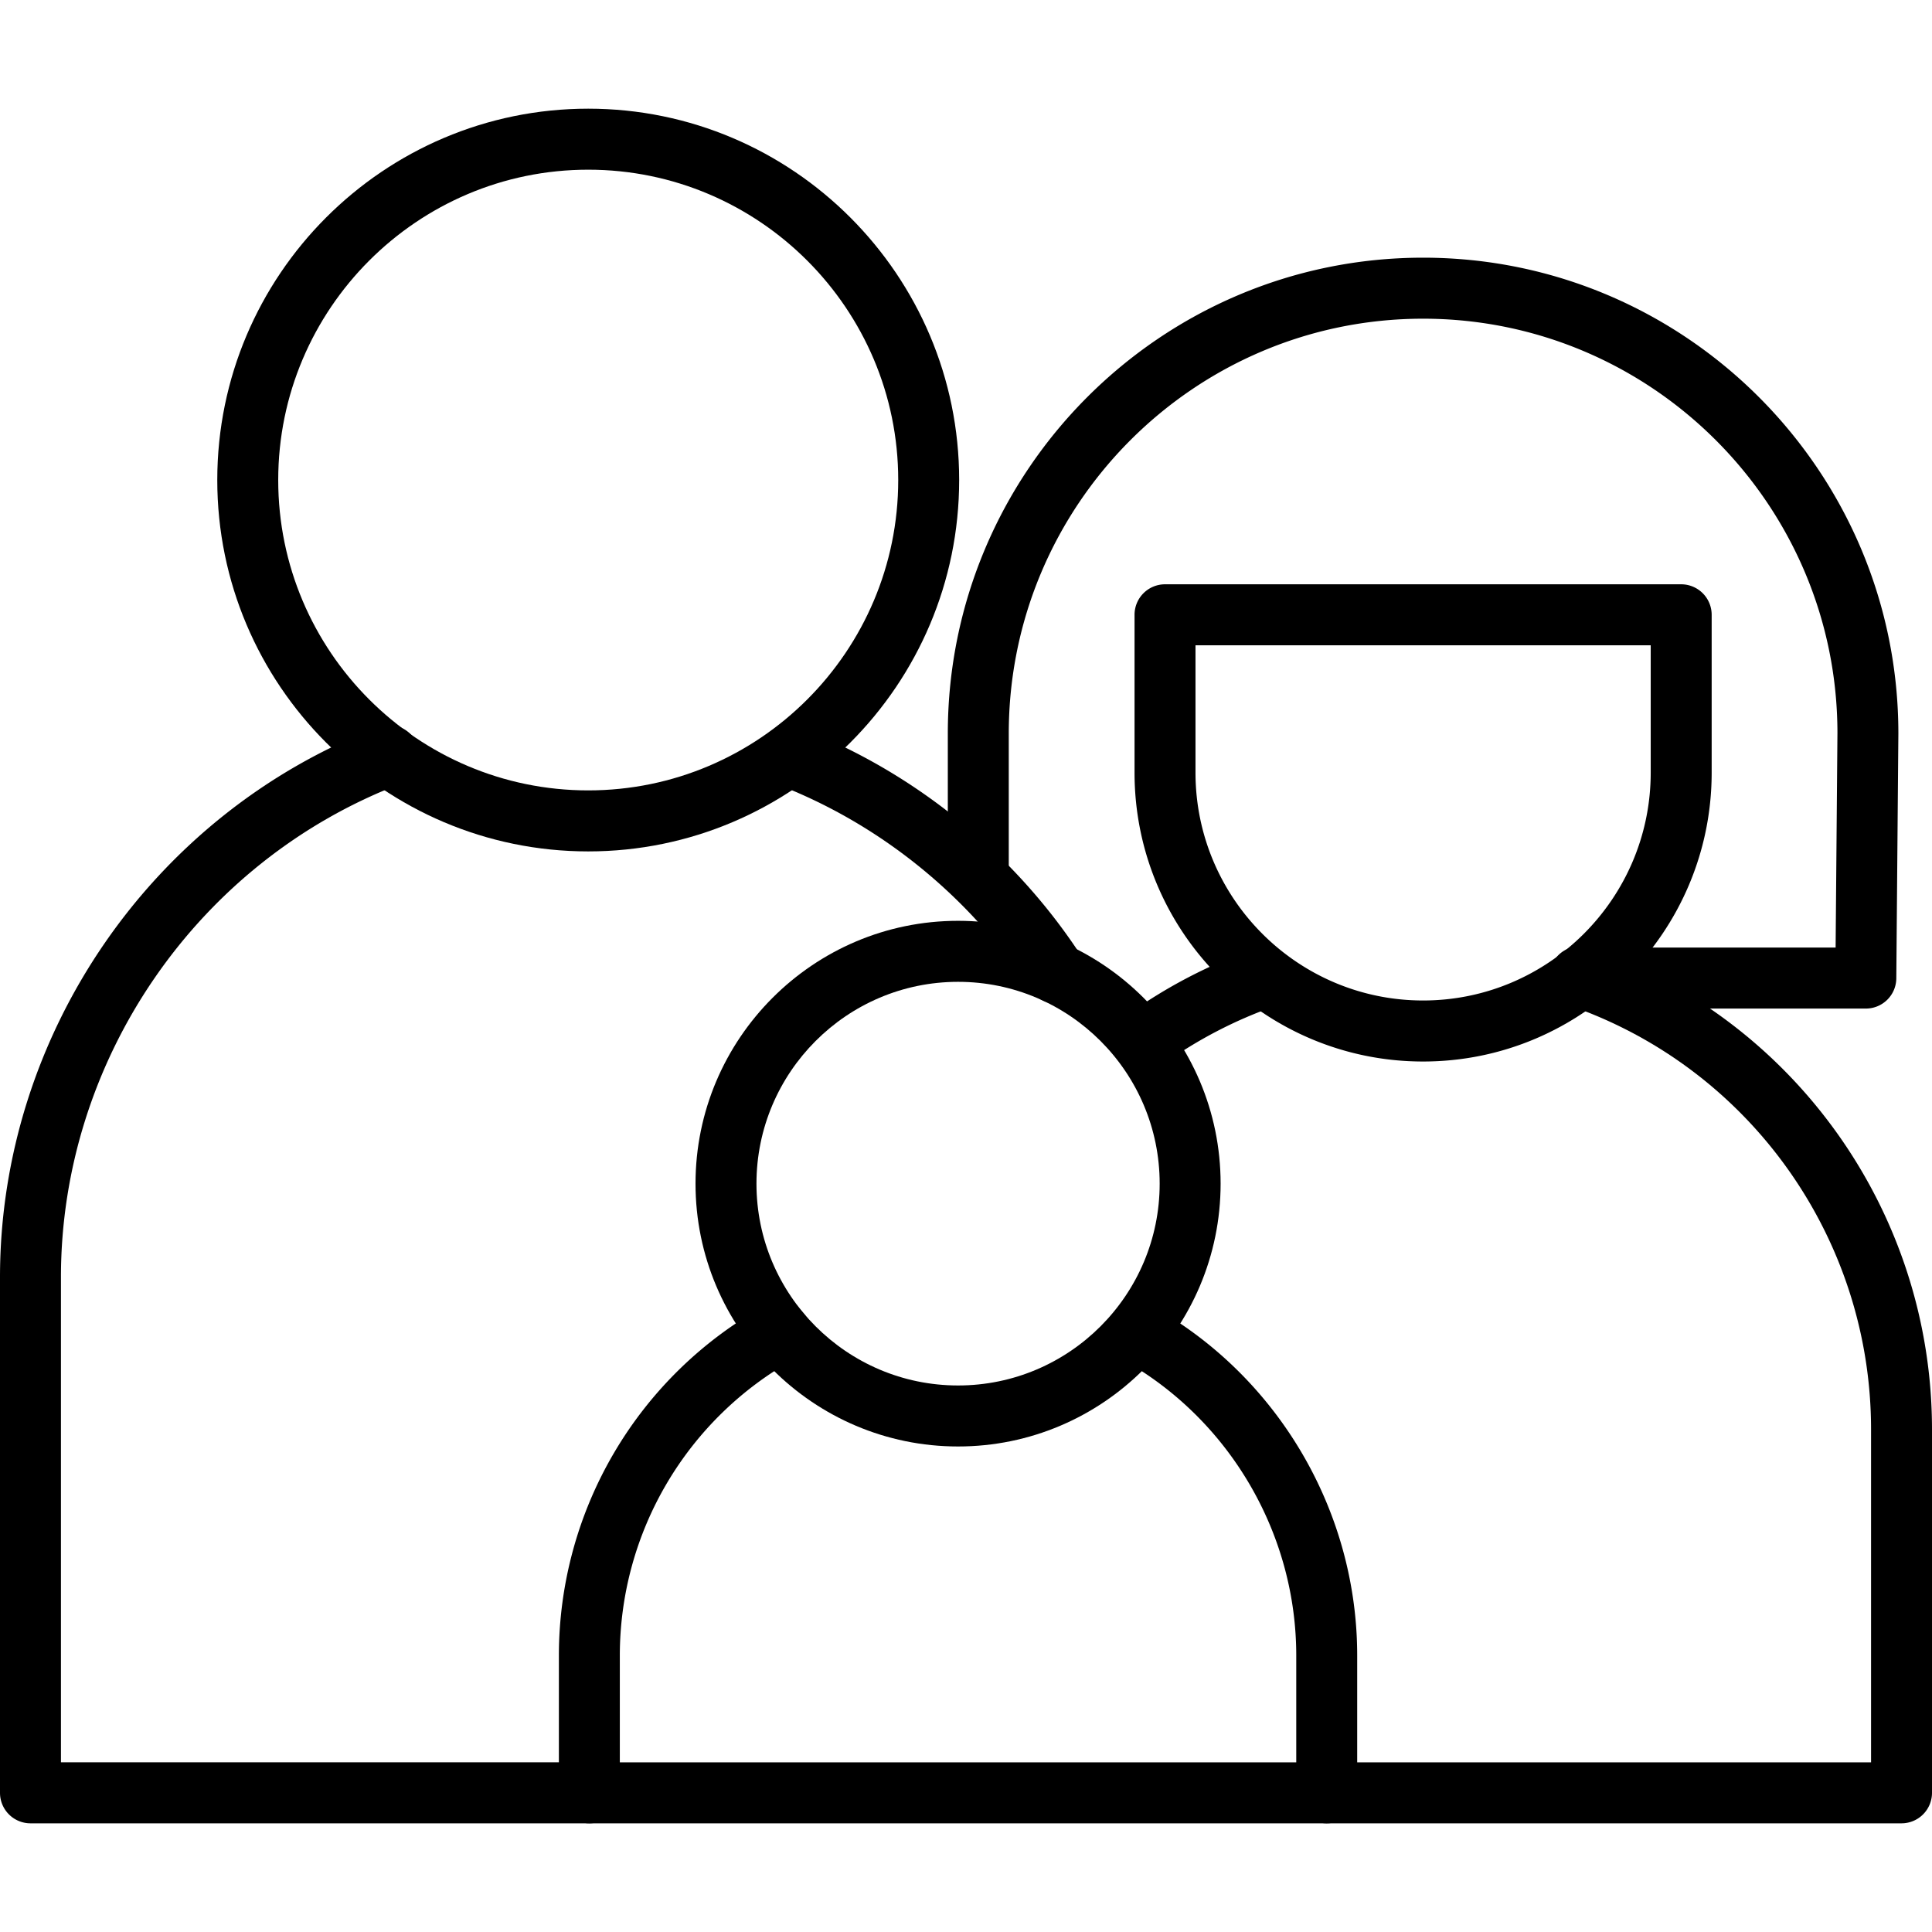 <svg xmlns="http://www.w3.org/2000/svg" preserveAspectRatio="xMidYMid meet" data-bbox="20 29 160 142" viewBox="20 29 160 142" height="200" width="200" data-type="color" aria-hidden="true" aria-label=""><defs><style>#comp-lz9t3d4t7__item-lz9tjhe1 svg [data-color="1"] {fill: #000000;}</style></defs><g><path d="M114.829 108.63a2.527 2.527 0 0 1-1.472-4.581 41.924 41.924 0 0 1 10.591-5.505 2.527 2.527 0 0 1 1.662 4.77 36.91 36.91 0 0 0-9.316 4.844c-.443.32-.958.472-1.465.472z" fill="#000" data-color="1"></path><path d="M177.476 171h-47.6a2.526 2.526 0 0 1 0-5.052h45.077v-27.565c0-15.816-10.022-29.922-24.944-35.1a2.528 2.528 0 0 1-1.558-3.214 2.52 2.52 0 0 1 3.214-1.559C168.614 104.39 180 120.414 180 138.382v30.092a2.526 2.526 0 0 1-2.524 2.526z" fill="#000" data-color="1"></path><path d="M68.809 171H22.524A2.526 2.526 0 0 1 20 168.474v-42.693c0-20.075 12.579-38.385 31.302-45.56a2.512 2.512 0 0 1 3.26 1.456 2.525 2.525 0 0 1-1.453 3.262c-16.785 6.433-28.062 22.846-28.062 40.842v40.166h43.762a2.526 2.526 0 0 1 0 5.053z" fill="#000" data-color="1"></path><path d="M107.459 103.112a2.528 2.528 0 0 1-2.119-1.148c-5.005-7.696-12.457-13.738-20.984-17.012a2.527 2.527 0 0 1 1.807-4.717c9.513 3.653 17.826 10.392 23.409 18.973a2.528 2.528 0 0 1-2.113 3.904z" fill="#000" data-color="1"></path><path d="M68.714 90.51c-16.939 0-30.72-13.797-30.72-30.755S51.775 29 68.714 29s30.72 13.797 30.72 30.755S85.653 90.51 68.714 90.51zm0-56.457c-14.156 0-25.673 11.53-25.673 25.702s11.517 25.702 25.673 25.702 25.673-11.53 25.673-25.702S82.87 34.053 68.714 34.053z" fill="#000" data-color="1"></path><path d="M129.876 171H68.809a2.526 2.526 0 0 1-2.524-2.526v-11.377a33.139 33.139 0 0 1 17.067-28.972 2.526 2.526 0 0 1 2.444 4.422 28.084 28.084 0 0 0-14.465 24.551v8.851h56.019v-8.851c0-9.854-5.264-19.102-13.742-24.135a2.528 2.528 0 0 1-.884-3.462 2.524 2.524 0 0 1 3.46-.883c9.999 5.938 16.213 16.851 16.213 28.48v11.377a2.522 2.522 0 0 1-2.521 2.525z" fill="#000" data-color="1"></path><path d="M99.343 139.791c-11.991 0-21.743-9.763-21.743-21.766s9.753-21.767 21.743-21.767c11.99 0 21.743 9.765 21.743 21.767s-9.753 21.766-21.743 21.766zm0-38.48c-9.207 0-16.696 7.499-16.696 16.715 0 9.216 7.489 16.713 16.696 16.713s16.696-7.497 16.696-16.713c0-9.216-7.489-16.715-16.696-16.715z" fill="#000" data-color="1"></path><path d="M137.854 107.91c-13.177 0-23.896-10.732-23.896-23.925v-13.07a2.525 2.525 0 0 1 2.524-2.526h42.747a2.526 2.526 0 0 1 2.524 2.526v13.07c0 13.193-10.722 23.925-23.899 23.925zm-18.848-34.469v10.543c0 10.407 8.455 18.872 18.848 18.872 10.393 0 18.851-8.466 18.851-18.872V73.441h-37.699z" fill="#000" data-color="1"></path><path d="M174.522 103.525h-21.658a2.526 2.526 0 0 1 0-5.052h19.154l.151-17.751c0-18.919-15.395-34.329-34.315-34.329-18.921 0-34.312 15.41-34.312 34.35v11.662a2.525 2.525 0 1 1-5.048 0V80.743c0-21.727 17.656-39.403 39.359-39.403s39.362 17.677 39.362 39.403l-.171 20.277a2.523 2.523 0 0 1-2.522 2.505z" fill="#000" data-color="1"></path></g></svg>